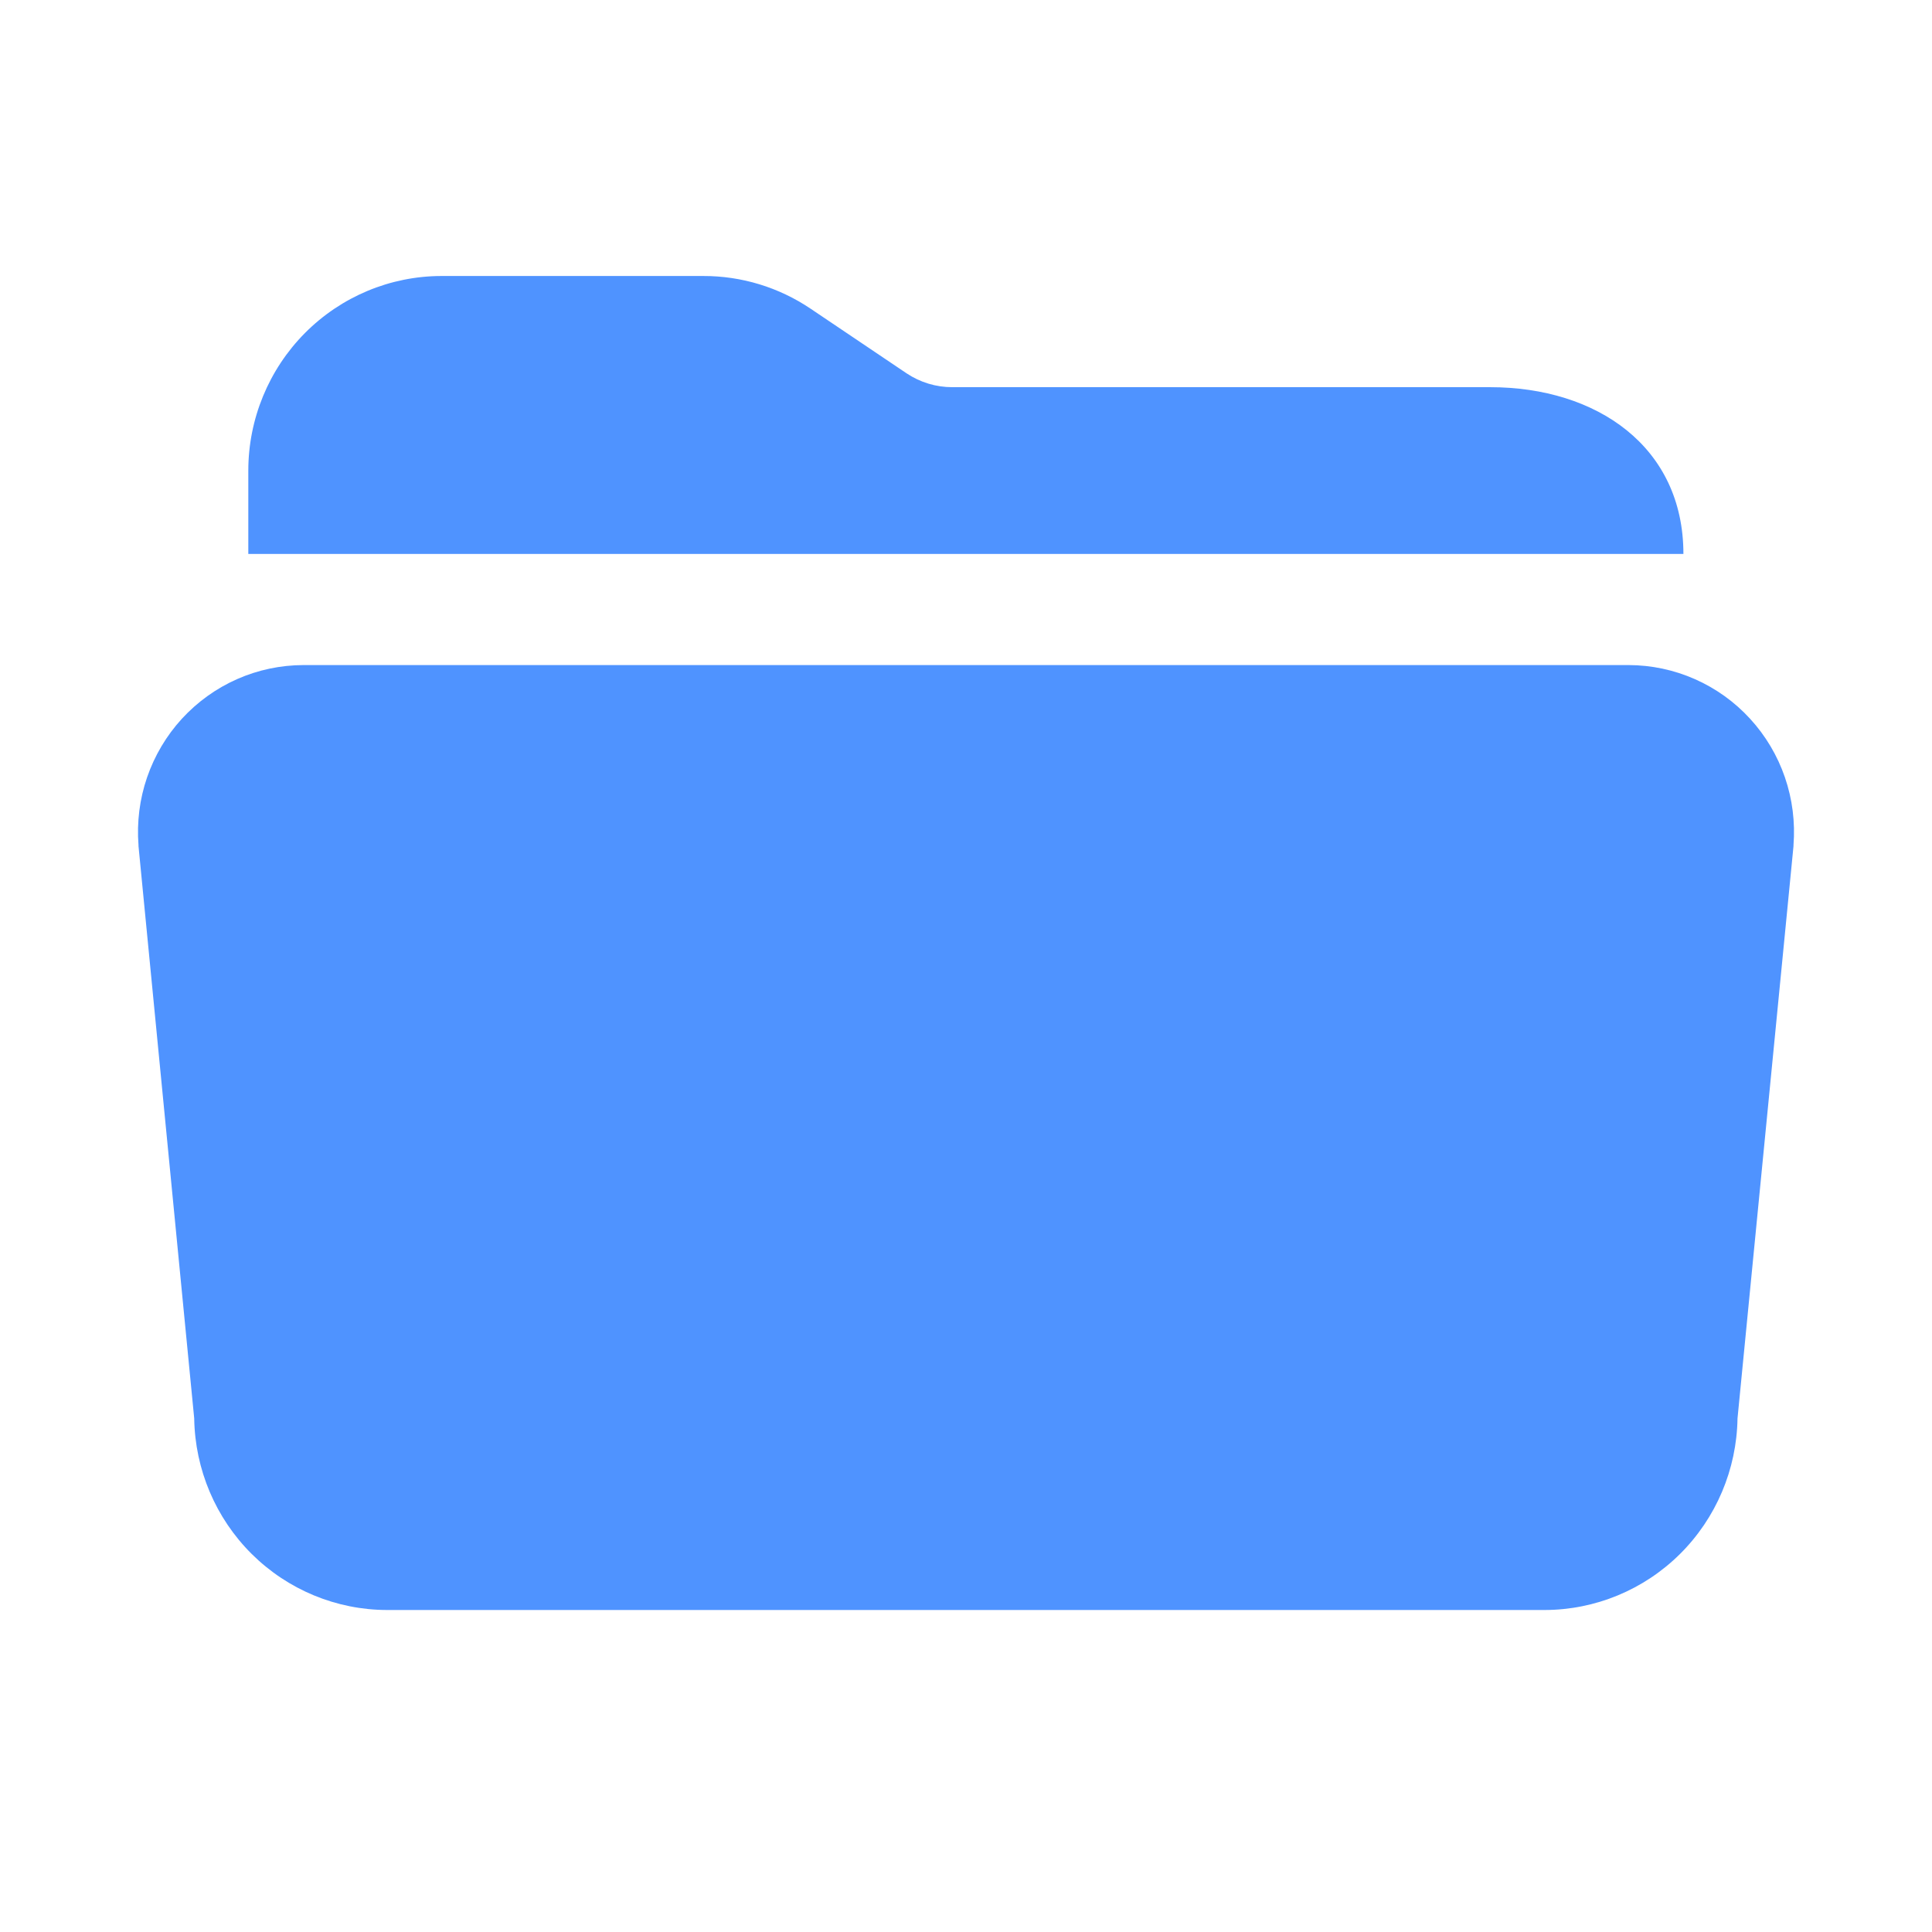 <svg width="42" height="42" viewBox="0 0 42 42" fill="none" xmlns="http://www.w3.org/2000/svg">
<path d="M32.396 8.417H20.705C20.35 8.418 20.003 8.313 19.707 8.115L17.622 6.711C16.932 6.246 16.12 5.998 15.289 6H9.598C8.484 6.001 7.417 6.447 6.629 7.24C5.842 8.033 5.399 9.108 5.398 10.229V12.042H36.596C36.596 9.71 34.712 8.417 32.396 8.417Z" fill="#4F93FF"/>
<path d="M33.578 35H8.416C7.314 34.999 6.257 34.561 5.472 33.782C4.688 33.003 4.239 31.945 4.222 30.835L3.011 18.394V18.373C2.972 17.874 3.035 17.372 3.197 16.9C3.36 16.427 3.617 15.993 3.954 15.625C4.291 15.258 4.7 14.964 5.155 14.763C5.61 14.562 6.101 14.459 6.598 14.458H35.404C35.9 14.459 36.392 14.563 36.846 14.764C37.301 14.965 37.71 15.258 38.046 15.626C38.383 15.993 38.641 16.427 38.803 16.9C38.965 17.373 39.028 17.874 38.989 18.373V18.394L37.772 30.835C37.755 31.945 37.306 33.003 36.522 33.782C35.737 34.561 34.679 34.999 33.578 35Z" fill="#4F93FF"/>
</svg>
